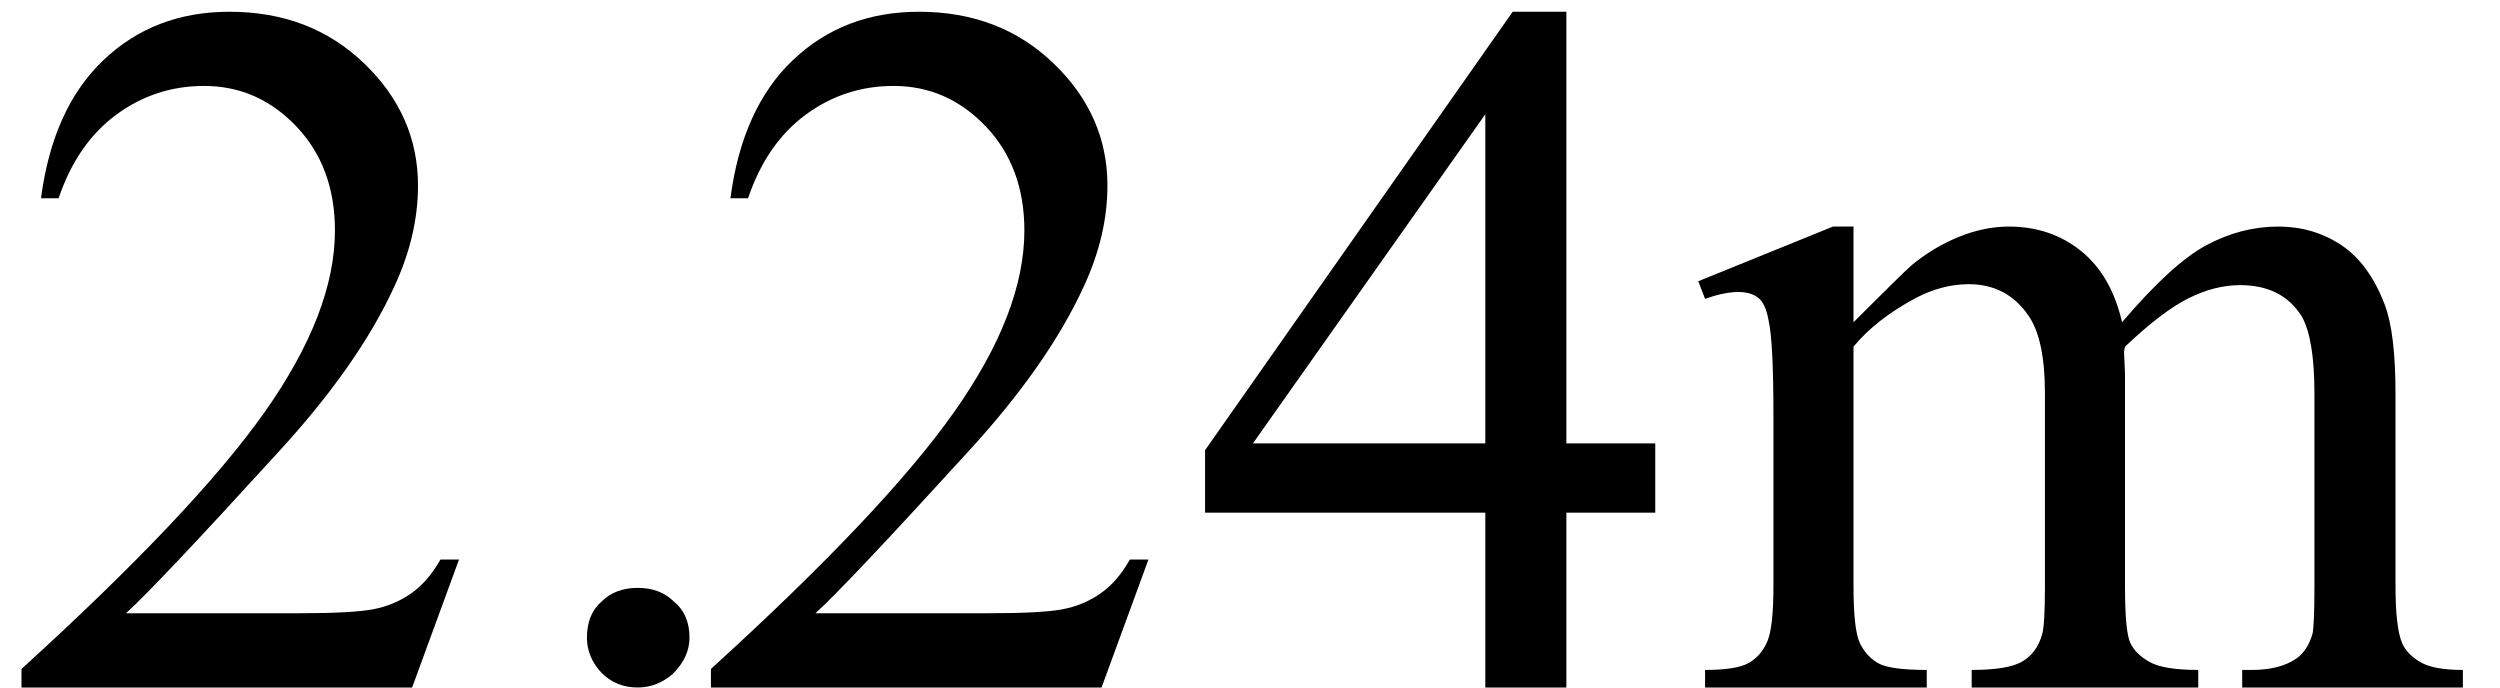 <svg xmlns="http://www.w3.org/2000/svg" xmlns:xlink="http://www.w3.org/1999/xlink" stroke-dasharray="none" shape-rendering="auto" font-family="'Dialog'" width="40" text-rendering="auto" fill-opacity="1" contentScriptType="text/ecmascript" color-interpolation="auto" color-rendering="auto" preserveAspectRatio="xMidYMid meet" font-size="12" fill="black" stroke="black" image-rendering="auto" stroke-miterlimit="10" zoomAndPan="magnify" version="1.0" stroke-linecap="square" stroke-linejoin="miter" contentStyleType="text/css" font-style="normal" height="11" stroke-width="1" stroke-dashoffset="0" font-weight="normal" stroke-opacity="1"><defs id="genericDefs"/><g><g text-rendering="optimizeLegibility" transform="translate(0,11)" color-rendering="optimizeQuality" color-interpolation="linearRGB" image-rendering="optimizeQuality"><path d="M7.344 -2.047 L6.594 0 L0.344 0 L0.344 -0.297 Q3.109 -2.812 4.234 -4.406 Q5.359 -6 5.359 -7.312 Q5.359 -8.328 4.742 -8.977 Q4.125 -9.625 3.266 -9.625 Q2.484 -9.625 1.859 -9.164 Q1.234 -8.703 0.938 -7.828 L0.656 -7.828 Q0.844 -9.266 1.656 -10.039 Q2.469 -10.812 3.672 -10.812 Q4.969 -10.812 5.828 -9.984 Q6.688 -9.156 6.688 -8.031 Q6.688 -7.234 6.312 -6.422 Q5.734 -5.156 4.438 -3.75 Q2.5 -1.625 2.016 -1.188 L4.781 -1.188 Q5.625 -1.188 5.961 -1.25 Q6.297 -1.312 6.57 -1.5 Q6.844 -1.688 7.047 -2.047 L7.344 -2.047 Z" stroke="none"/></g><g text-rendering="optimizeLegibility" transform="translate(7.344,11)" color-rendering="optimizeQuality" color-interpolation="linearRGB" image-rendering="optimizeQuality"><path d="M3.438 -1.375 Q3.688 -1.172 3.688 -0.797 Q3.688 -0.484 3.422 -0.219 Q3.172 0 2.859 0 Q2.516 0 2.281 -0.234 Q2.047 -0.484 2.047 -0.797 Q2.047 -1.172 2.281 -1.375 Q2.5 -1.594 2.859 -1.594 Q3.219 -1.594 3.438 -1.375 Z" stroke="none"/></g><g text-rendering="optimizeLegibility" transform="translate(11.031,11)" color-rendering="optimizeQuality" color-interpolation="linearRGB" image-rendering="optimizeQuality"><path d="M7.344 -2.047 L6.594 0 L0.344 0 L0.344 -0.297 Q3.109 -2.812 4.234 -4.406 Q5.359 -6 5.359 -7.312 Q5.359 -8.328 4.742 -8.977 Q4.125 -9.625 3.266 -9.625 Q2.484 -9.625 1.859 -9.164 Q1.234 -8.703 0.938 -7.828 L0.656 -7.828 Q0.844 -9.266 1.656 -10.039 Q2.469 -10.812 3.672 -10.812 Q4.969 -10.812 5.828 -9.984 Q6.688 -9.156 6.688 -8.031 Q6.688 -7.234 6.312 -6.422 Q5.734 -5.156 4.438 -3.75 Q2.5 -1.625 2.016 -1.188 L4.781 -1.188 Q5.625 -1.188 5.961 -1.25 Q6.297 -1.312 6.57 -1.5 Q6.844 -1.688 7.047 -2.047 L7.344 -2.047 ZM15.453 -3.906 L15.453 -2.797 L14.031 -2.797 L14.031 0 L12.734 0 L12.734 -2.797 L8.25 -2.797 L8.25 -3.797 L13.172 -10.812 L14.031 -10.812 L14.031 -3.906 L15.453 -3.906 ZM12.734 -3.906 L12.734 -9.172 L9.016 -3.906 L12.734 -3.906 ZM18.625 -5.844 Q19.406 -6.625 19.547 -6.75 Q19.906 -7.047 20.312 -7.211 Q20.719 -7.375 21.109 -7.375 Q21.781 -7.375 22.266 -6.984 Q22.75 -6.594 22.922 -5.844 Q23.719 -6.781 24.273 -7.078 Q24.828 -7.375 25.422 -7.375 Q25.984 -7.375 26.43 -7.078 Q26.875 -6.781 27.125 -6.125 Q27.297 -5.672 27.297 -4.703 L27.297 -1.625 Q27.297 -0.953 27.406 -0.703 Q27.484 -0.531 27.695 -0.406 Q27.906 -0.281 28.375 -0.281 L28.375 0 L24.844 0 L24.844 -0.281 L25 -0.281 Q25.453 -0.281 25.719 -0.469 Q25.891 -0.594 25.969 -0.859 Q26 -1 26 -1.625 L26 -4.703 Q26 -5.578 25.797 -5.938 Q25.484 -6.438 24.812 -6.438 Q24.406 -6.438 23.984 -6.227 Q23.562 -6.016 22.969 -5.453 L22.953 -5.375 L22.969 -5.031 L22.969 -1.625 Q22.969 -0.891 23.055 -0.711 Q23.141 -0.531 23.367 -0.406 Q23.594 -0.281 24.141 -0.281 L24.141 0 L20.516 0 L20.516 -0.281 Q21.109 -0.281 21.336 -0.422 Q21.562 -0.562 21.641 -0.844 Q21.688 -0.984 21.688 -1.625 L21.688 -4.703 Q21.688 -5.578 21.422 -5.953 Q21.078 -6.453 20.469 -6.453 Q20.047 -6.453 19.625 -6.234 Q18.984 -5.891 18.625 -5.453 L18.625 -1.625 Q18.625 -0.922 18.727 -0.711 Q18.828 -0.5 19.016 -0.391 Q19.203 -0.281 19.797 -0.281 L19.797 0 L16.25 0 L16.25 -0.281 Q16.75 -0.281 16.945 -0.391 Q17.141 -0.5 17.242 -0.727 Q17.344 -0.953 17.344 -1.625 L17.344 -4.359 Q17.344 -5.531 17.266 -5.875 Q17.219 -6.141 17.102 -6.234 Q16.984 -6.328 16.781 -6.328 Q16.562 -6.328 16.25 -6.219 L16.141 -6.5 L18.297 -7.375 L18.625 -7.375 L18.625 -5.844 Z" stroke="none"/></g></g></svg>